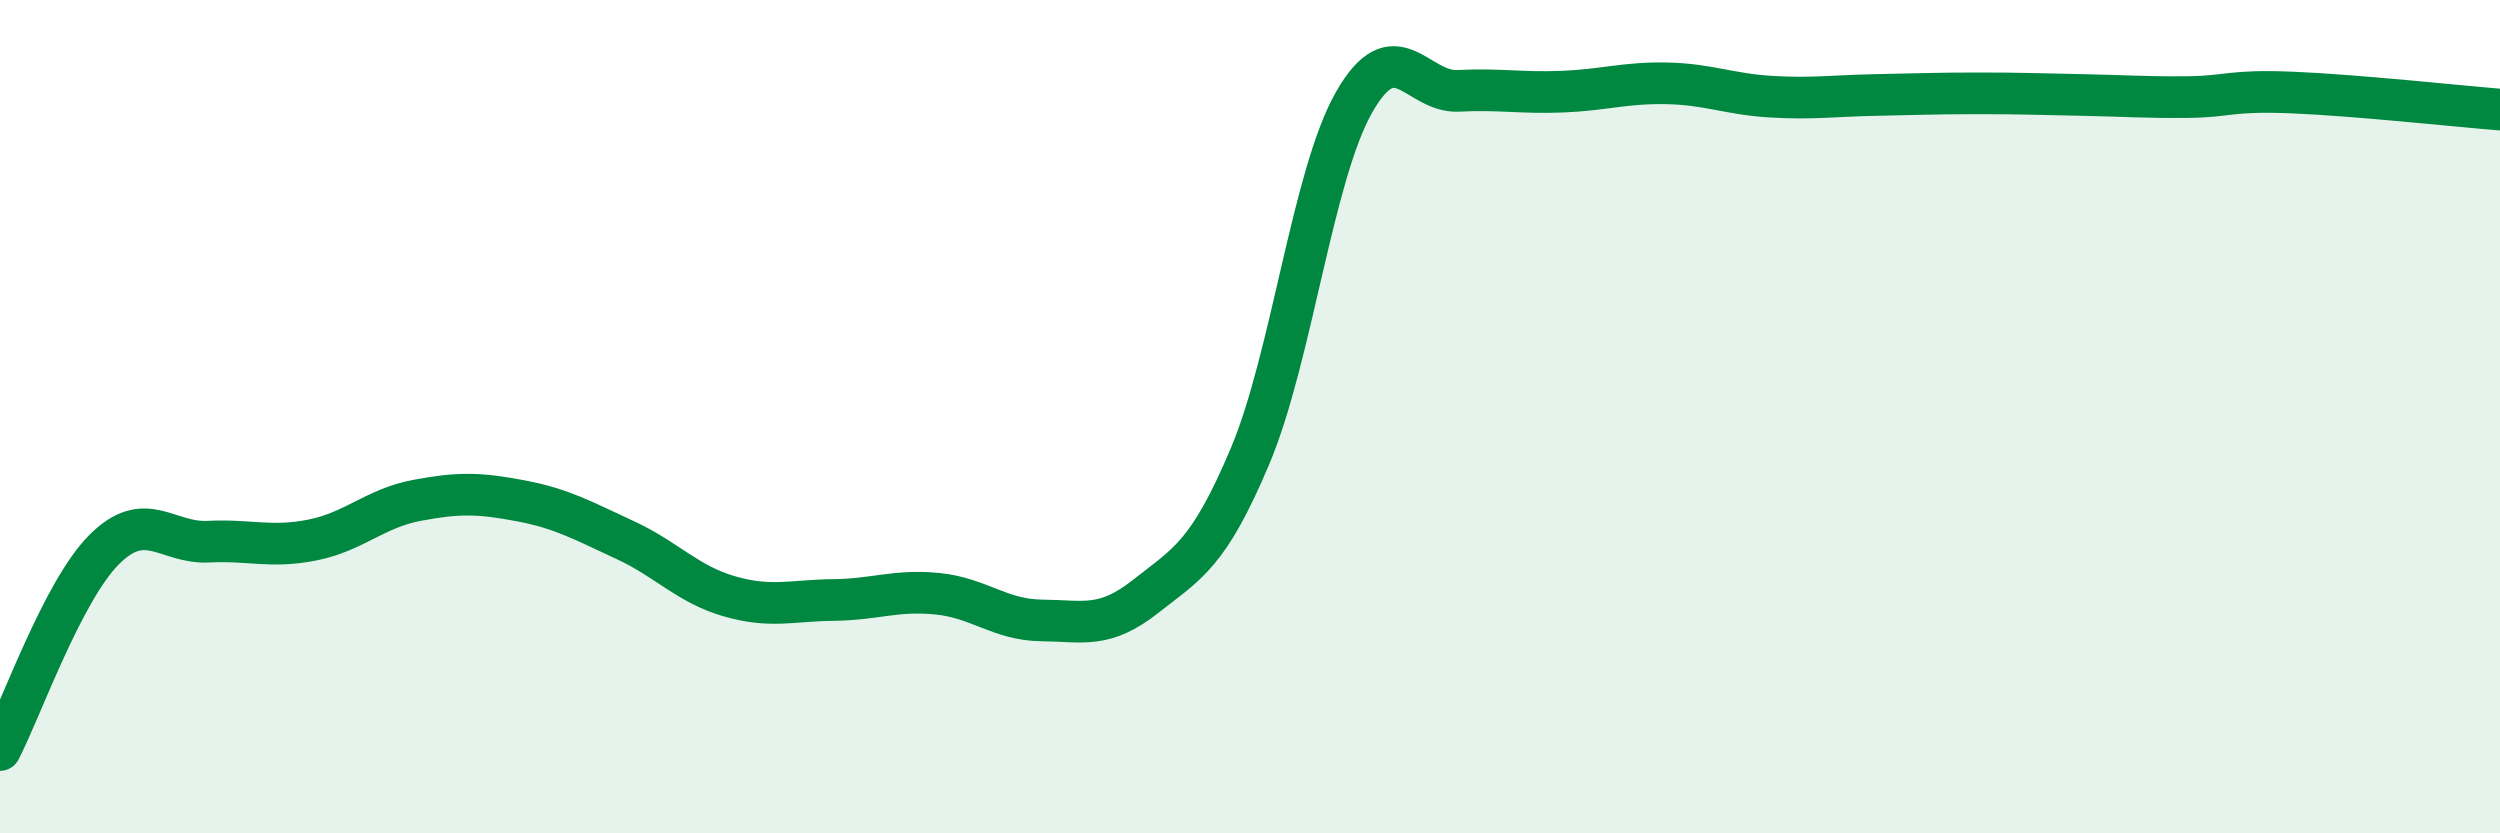 
    <svg width="60" height="20" viewBox="0 0 60 20" xmlns="http://www.w3.org/2000/svg">
      <path
        d="M 0,18 C 0.5,17.04 1.5,14.19 2.5,13.19 C 3.5,12.19 4,13.05 5,13 C 6,12.95 6.5,13.16 7.5,12.96 C 8.5,12.76 9,12.2 10,12.01 C 11,11.82 11.5,11.83 12.5,12.02 C 13.5,12.21 14,12.5 15,12.96 C 16,13.42 16.5,14.02 17.5,14.31 C 18.5,14.6 19,14.41 20,14.4 C 21,14.39 21.5,14.15 22.5,14.25 C 23.5,14.35 24,14.88 25,14.89 C 26,14.9 26.5,15.1 27.5,14.31 C 28.5,13.52 29,13.32 30,10.95 C 31,8.58 31.5,4.2 32.5,2.45 C 33.5,0.7 34,2.23 35,2.18 C 36,2.13 36.5,2.24 37.5,2.2 C 38.5,2.16 39,1.98 40,2 C 41,2.02 41.5,2.26 42.5,2.32 C 43.5,2.38 44,2.3 45,2.28 C 46,2.26 46.5,2.24 47.5,2.24 C 48.5,2.24 49,2.26 50,2.28 C 51,2.3 51.5,2.34 52.5,2.33 C 53.5,2.32 53.5,2.16 55,2.22 C 56.5,2.28 59,2.55 60,2.63L60 20L0 20Z"
        fill="#008740"
        opacity="0.1"
        stroke-linecap="round"
        stroke-linejoin="round"
      />
      <path
        d="M 0,18 C 0.5,17.04 1.5,14.19 2.5,13.19 C 3.5,12.19 4,13.05 5,13 C 6,12.95 6.5,13.16 7.5,12.96 C 8.5,12.76 9,12.2 10,12.01 C 11,11.82 11.5,11.83 12.5,12.02 C 13.5,12.21 14,12.5 15,12.96 C 16,13.42 16.5,14.02 17.5,14.31 C 18.5,14.6 19,14.41 20,14.4 C 21,14.39 21.5,14.15 22.5,14.25 C 23.5,14.35 24,14.88 25,14.89 C 26,14.9 26.5,15.1 27.5,14.31 C 28.5,13.52 29,13.32 30,10.95 C 31,8.58 31.5,4.2 32.5,2.45 C 33.5,0.7 34,2.23 35,2.18 C 36,2.13 36.5,2.24 37.5,2.2 C 38.5,2.16 39,1.98 40,2 C 41,2.02 41.5,2.26 42.5,2.32 C 43.5,2.38 44,2.3 45,2.28 C 46,2.26 46.5,2.24 47.5,2.24 C 48.5,2.24 49,2.26 50,2.28 C 51,2.3 51.5,2.34 52.5,2.33 C 53.5,2.32 53.5,2.16 55,2.22 C 56.5,2.28 59,2.55 60,2.63"
        stroke="#008740"
        stroke-width="1"
        fill="none"
        stroke-linecap="round"
        stroke-linejoin="round"
      />
    </svg>
  